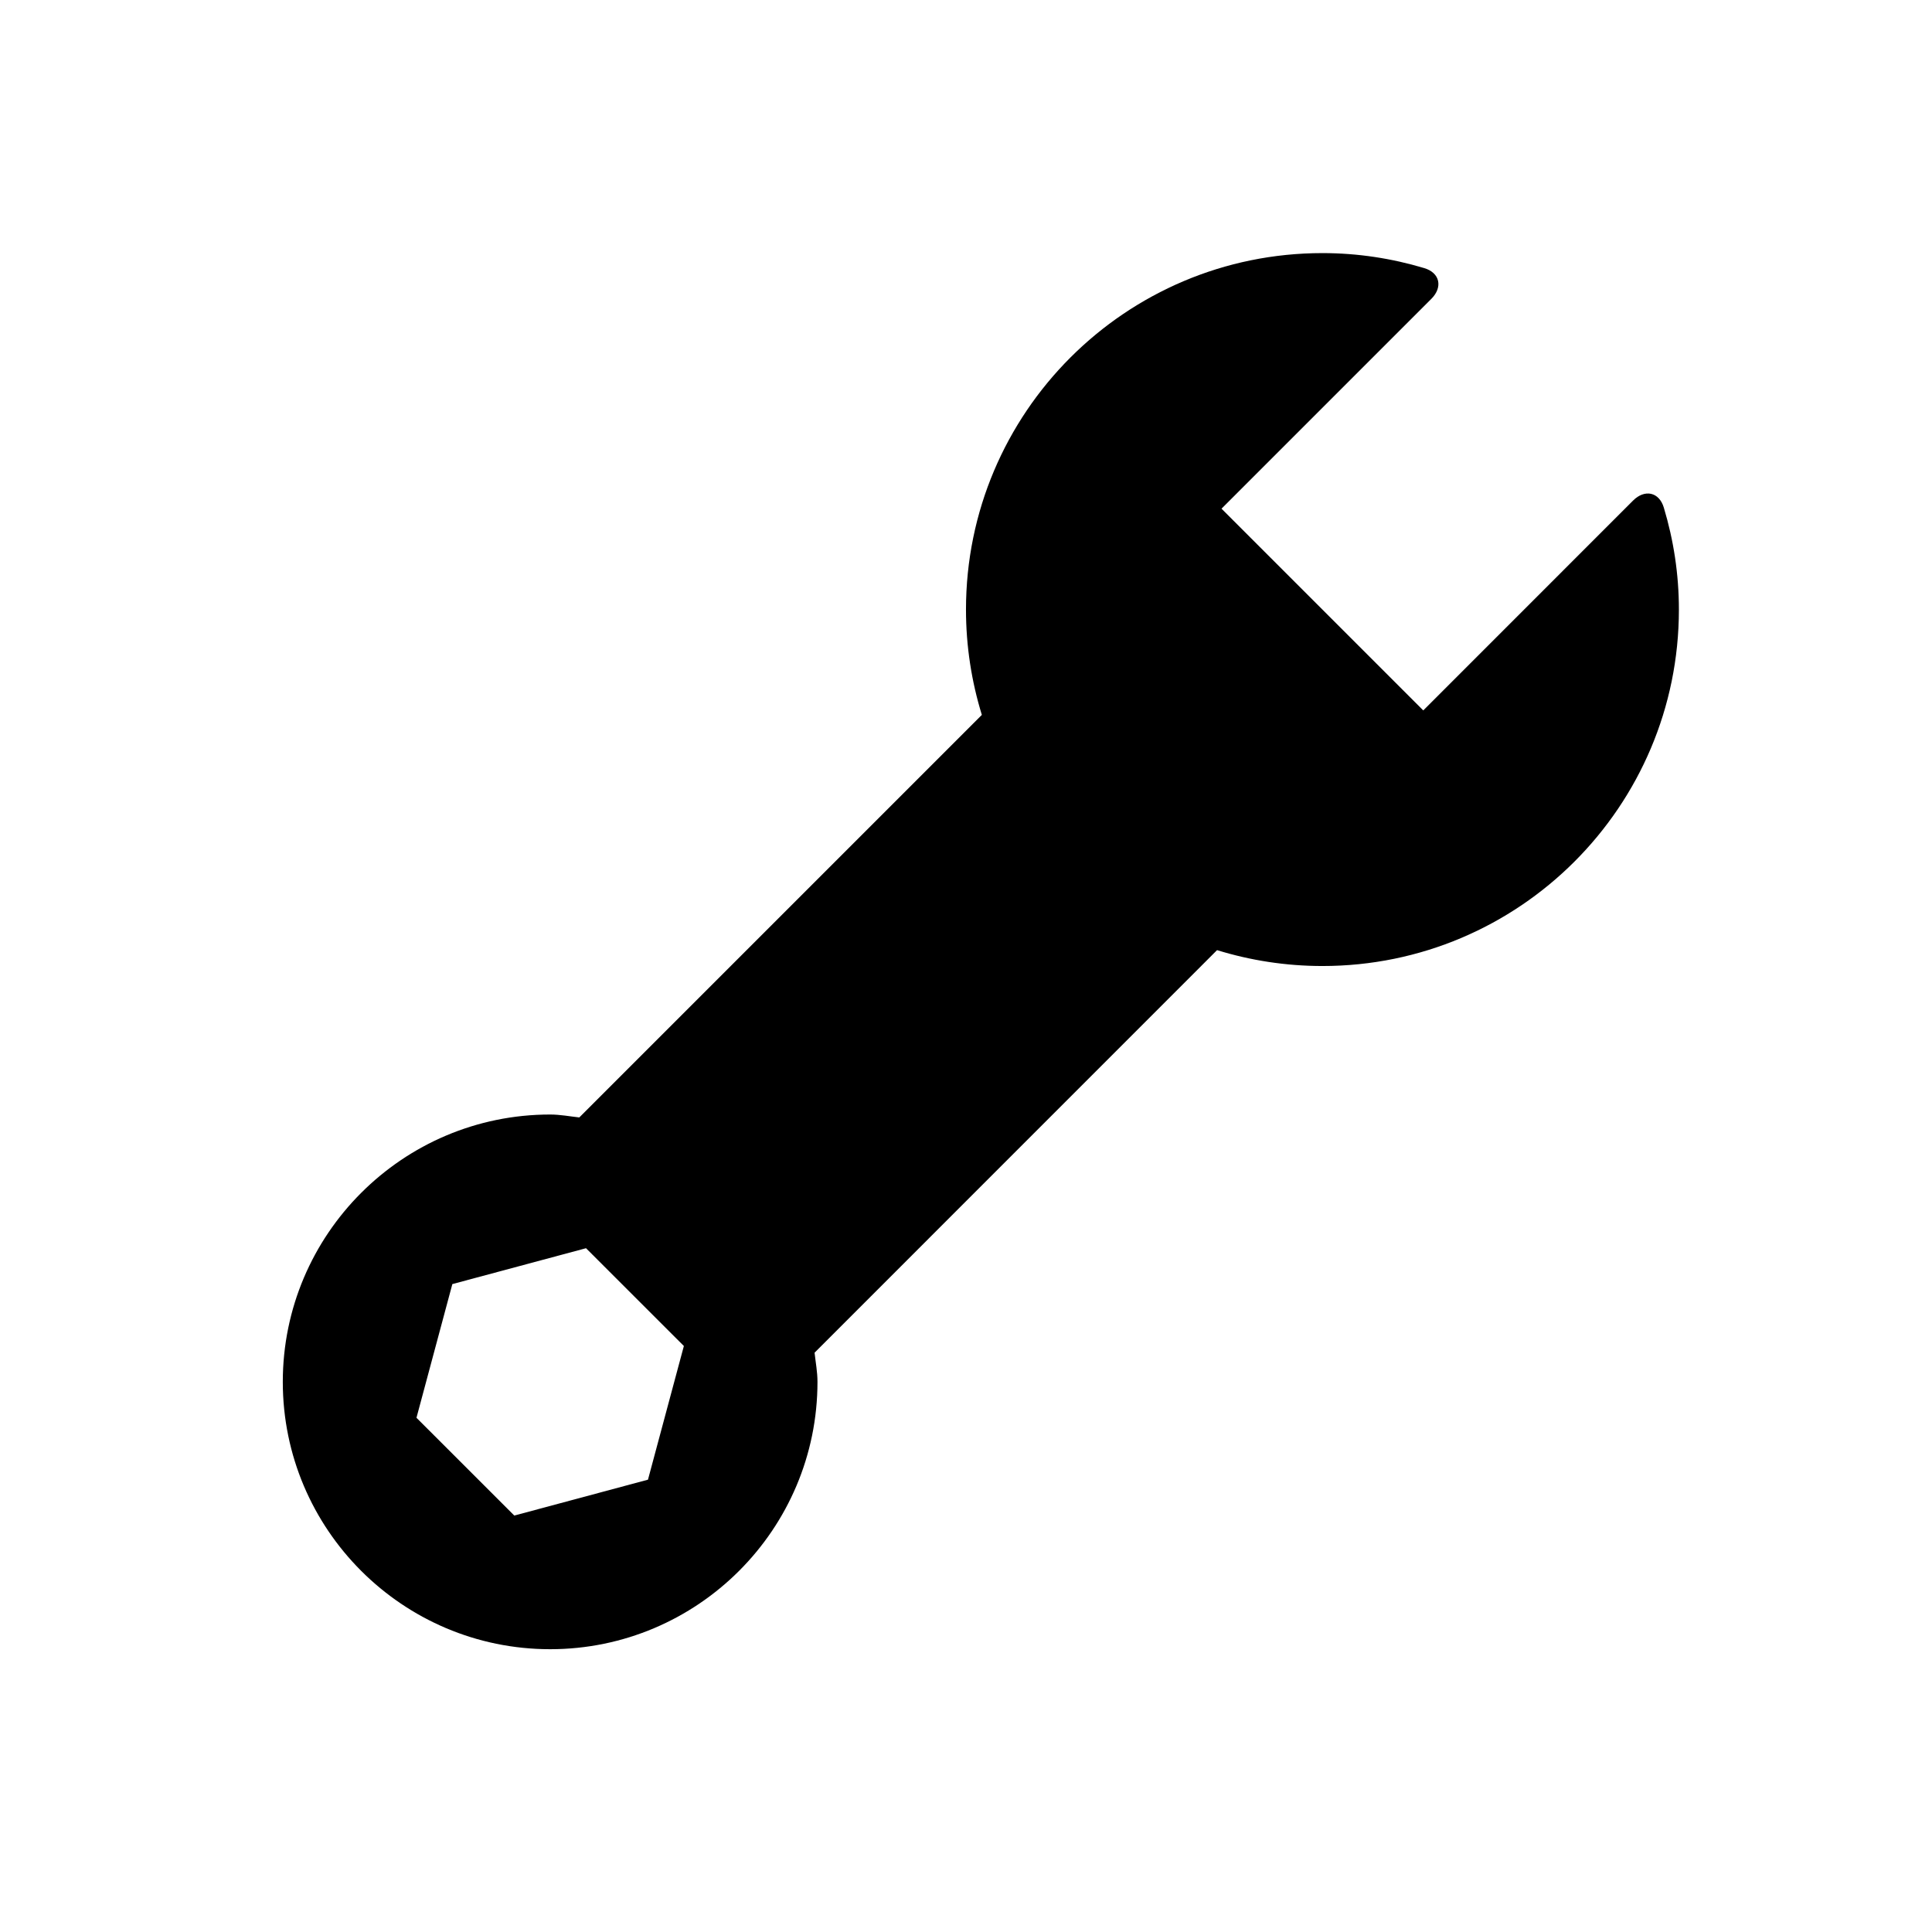 <?xml version="1.0" encoding="UTF-8"?>
<!-- Uploaded to: ICON Repo, www.svgrepo.com, Generator: ICON Repo Mixer Tools -->
<svg fill="#000000" width="800px" height="800px" version="1.1" viewBox="144 144 512 512" xmlns="http://www.w3.org/2000/svg">
 <path d="m584.93 278.52c-1.242-4.156-5.07-4.945-8.156-1.859l-55.594 55.609-53.465-53.465 55.609-55.609c3.07-3.07 2.297-6.894-1.875-8.141-8.535-2.562-17.57-3.981-26.988-3.981-52.16 0-94.465 42.305-94.465 94.465 0 9.715 1.48 19.082 4.203 27.914l-106.68 106.68c-2.578-0.285-5.082-0.773-7.727-0.773-39.094 0-70.848 31.773-70.848 70.848 0 39.078 31.754 70.848 70.848 70.848s70.848-31.773 70.848-70.848c0-2.644-0.488-5.148-0.77-7.731l106.66-106.68c8.852 2.727 18.219 4.207 27.93 4.207 52.16 0 94.465-42.305 94.465-94.465 0-9.398-1.414-18.453-3.996-27.02zm-269.21 257.61-35.426 9.508-25.926-25.914 9.508-35.426 35.426-9.508 25.93 25.914z"/>
</svg>